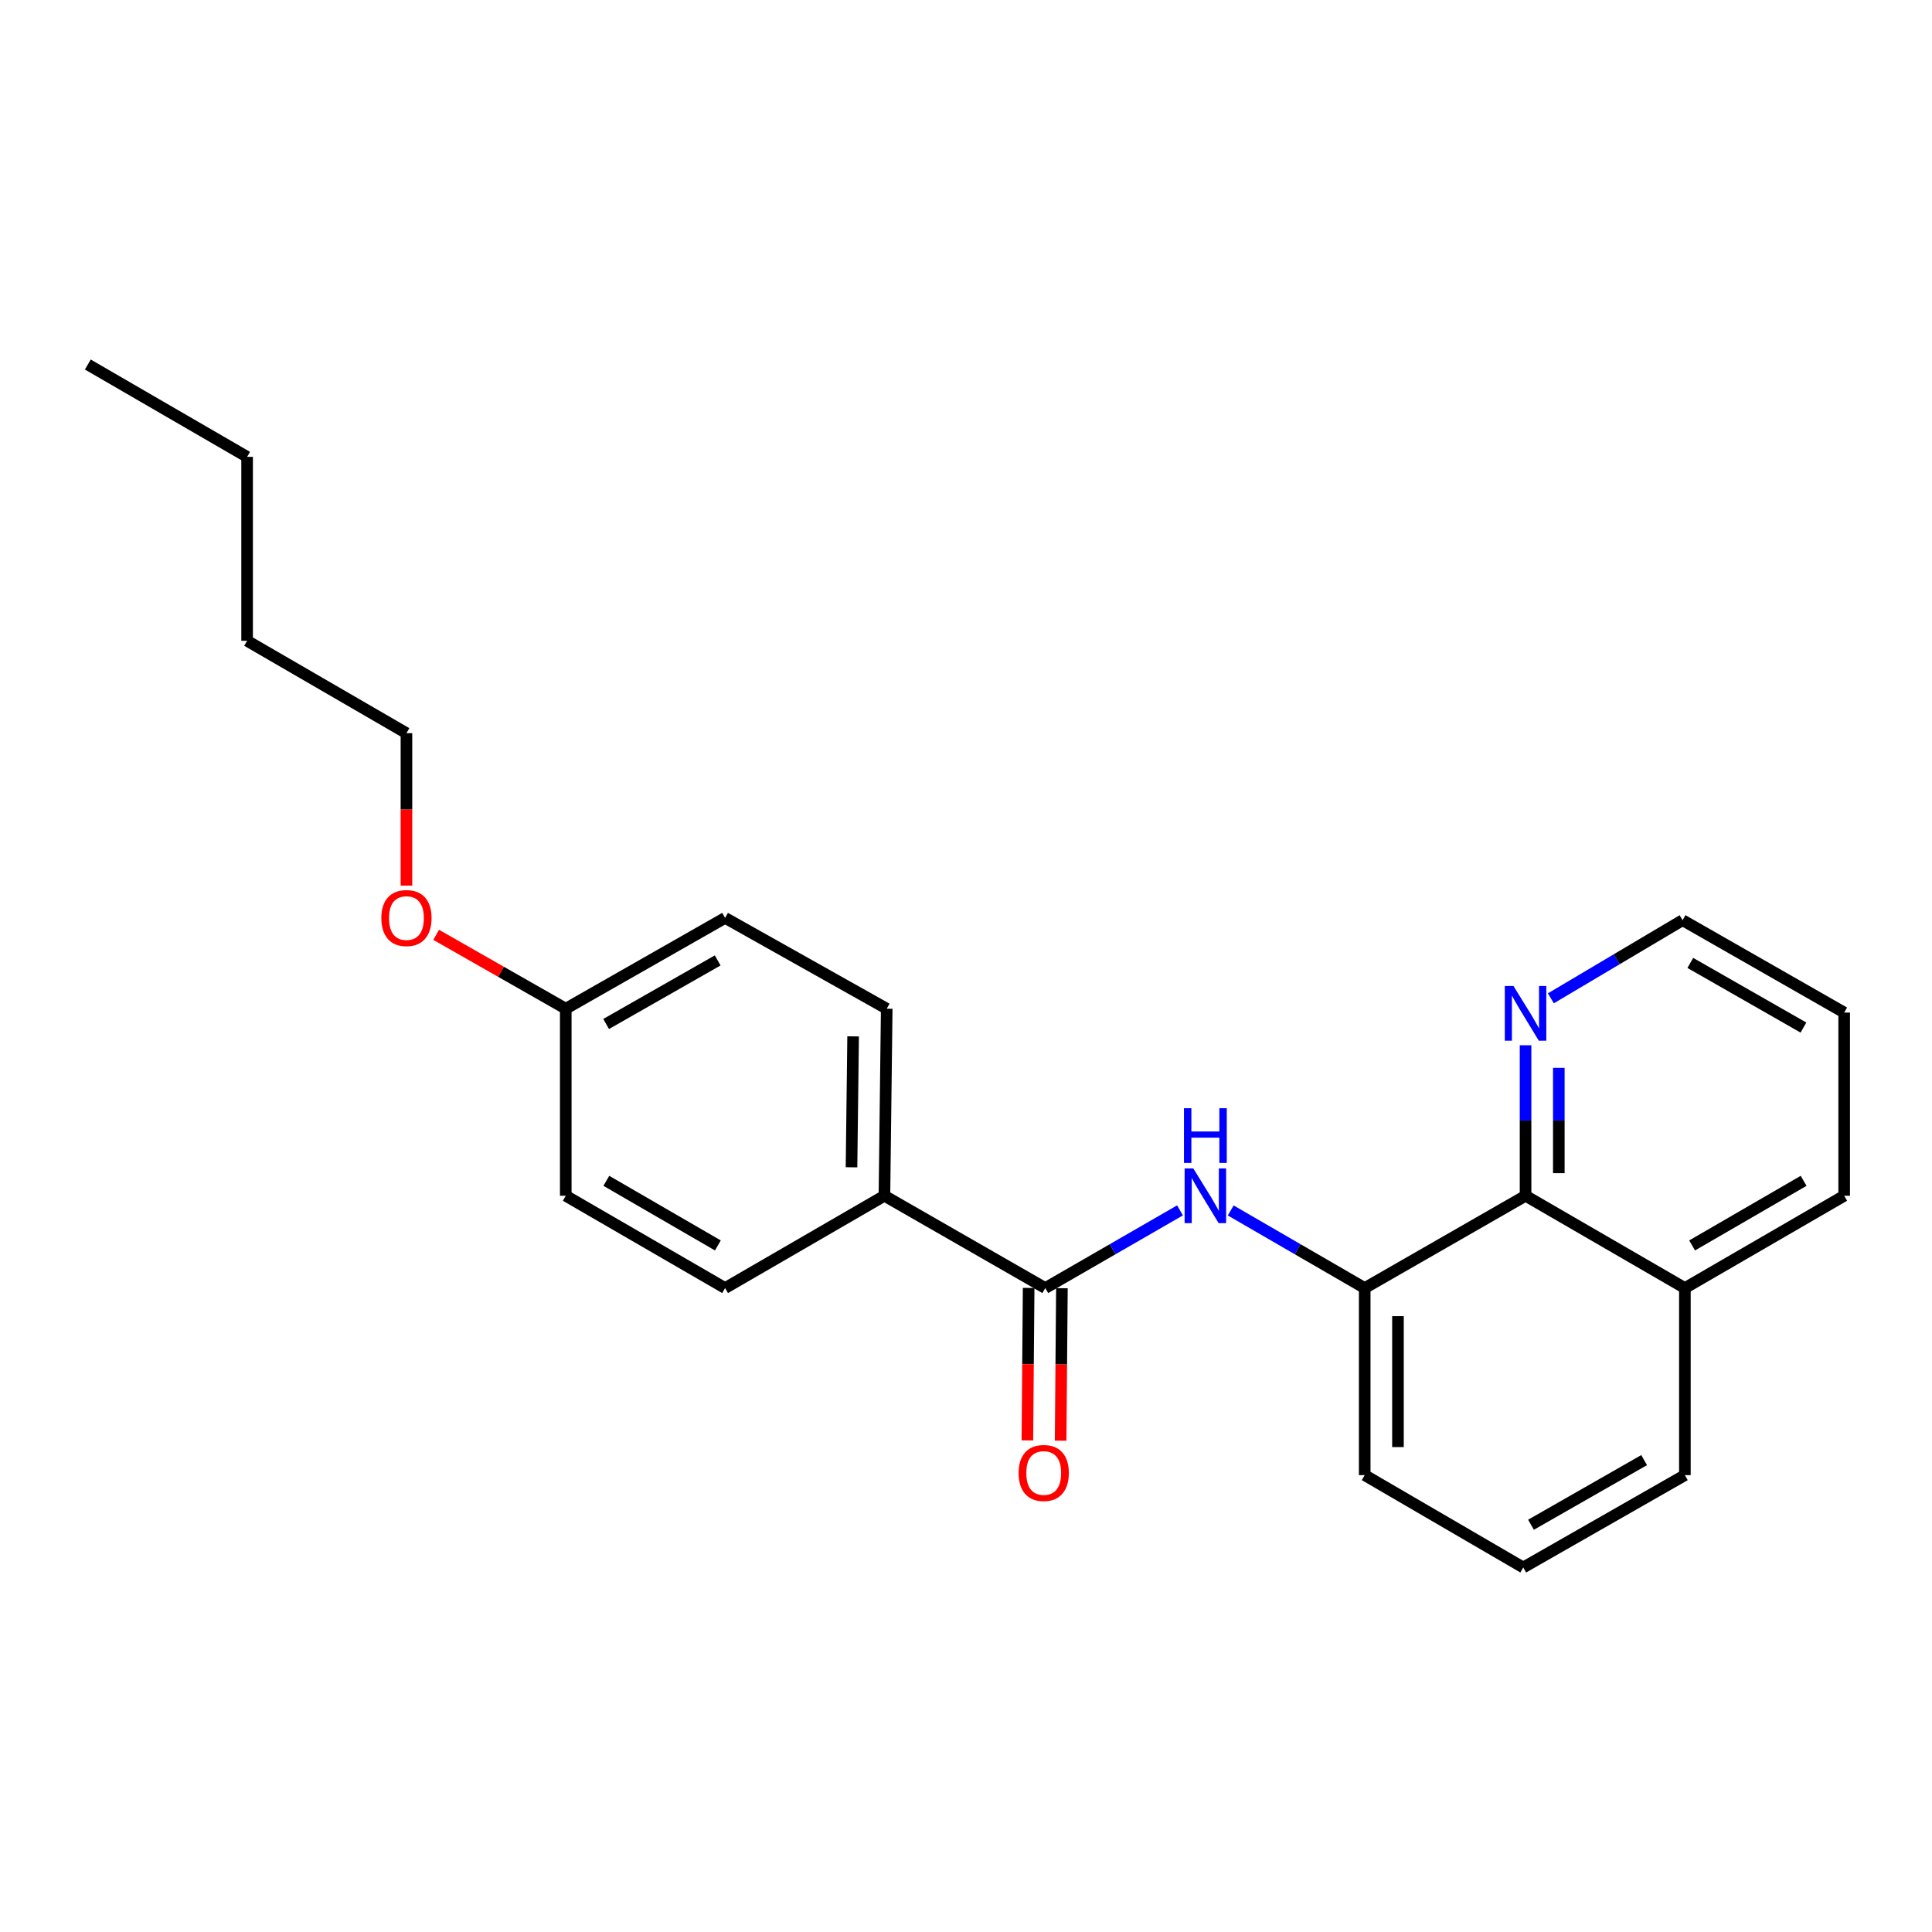 <?xml version='1.0' encoding='iso-8859-1'?>
<svg version='1.1' baseProfile='full'
              xmlns='http://www.w3.org/2000/svg'
                      xmlns:rdkit='http://www.rdkit.org/xml'
                      xmlns:xlink='http://www.w3.org/1999/xlink'
                  xml:space='preserve'
width='1000px' height='1000px' viewBox='0 0 1000 1000'>
<!-- END OF HEADER -->
<rect style='opacity:1.0;fill:#FFFFFF;stroke:none' width='1000' height='1000' x='0' y='0'> </rect>
<path class='bond-0' d='M 541.034,666.701 L 575.9,646.598' style='fill:none;fill-rule:evenodd;stroke:#000000;stroke-width:6px;stroke-linecap:butt;stroke-linejoin:miter;stroke-opacity:1' />
<path class='bond-0' d='M 575.9,646.598 L 610.766,626.495' style='fill:none;fill-rule:evenodd;stroke:#0000FF;stroke-width:6px;stroke-linecap:butt;stroke-linejoin:miter;stroke-opacity:1' />
<path class='bond-3' d='M 541.034,666.701 L 457.779,618.923' style='fill:none;fill-rule:evenodd;stroke:#000000;stroke-width:6px;stroke-linecap:butt;stroke-linejoin:miter;stroke-opacity:1' />
<path class='bond-5' d='M 532.426,666.629 L 532.095,706.09' style='fill:none;fill-rule:evenodd;stroke:#000000;stroke-width:6px;stroke-linecap:butt;stroke-linejoin:miter;stroke-opacity:1' />
<path class='bond-5' d='M 532.095,706.09 L 531.763,745.551' style='fill:none;fill-rule:evenodd;stroke:#FF0000;stroke-width:6px;stroke-linecap:butt;stroke-linejoin:miter;stroke-opacity:1' />
<path class='bond-5' d='M 549.643,666.774 L 549.311,706.234' style='fill:none;fill-rule:evenodd;stroke:#000000;stroke-width:6px;stroke-linecap:butt;stroke-linejoin:miter;stroke-opacity:1' />
<path class='bond-5' d='M 549.311,706.234 L 548.98,745.695' style='fill:none;fill-rule:evenodd;stroke:#FF0000;stroke-width:6px;stroke-linecap:butt;stroke-linejoin:miter;stroke-opacity:1' />
<path class='bond-1' d='M 637.02,626.526 L 671.694,646.614' style='fill:none;fill-rule:evenodd;stroke:#0000FF;stroke-width:6px;stroke-linecap:butt;stroke-linejoin:miter;stroke-opacity:1' />
<path class='bond-1' d='M 671.694,646.614 L 706.368,666.701' style='fill:none;fill-rule:evenodd;stroke:#000000;stroke-width:6px;stroke-linecap:butt;stroke-linejoin:miter;stroke-opacity:1' />
<path class='bond-2' d='M 706.368,666.701 L 789.623,618.923' style='fill:none;fill-rule:evenodd;stroke:#000000;stroke-width:6px;stroke-linecap:butt;stroke-linejoin:miter;stroke-opacity:1' />
<path class='bond-12' d='M 706.368,666.701 L 706.368,763.529' style='fill:none;fill-rule:evenodd;stroke:#000000;stroke-width:6px;stroke-linecap:butt;stroke-linejoin:miter;stroke-opacity:1' />
<path class='bond-12' d='M 723.585,681.226 L 723.585,749.005' style='fill:none;fill-rule:evenodd;stroke:#000000;stroke-width:6px;stroke-linecap:butt;stroke-linejoin:miter;stroke-opacity:1' />
<path class='bond-4' d='M 789.623,618.923 L 789.623,579.975' style='fill:none;fill-rule:evenodd;stroke:#000000;stroke-width:6px;stroke-linecap:butt;stroke-linejoin:miter;stroke-opacity:1' />
<path class='bond-4' d='M 789.623,579.975 L 789.623,541.026' style='fill:none;fill-rule:evenodd;stroke:#0000FF;stroke-width:6px;stroke-linecap:butt;stroke-linejoin:miter;stroke-opacity:1' />
<path class='bond-4' d='M 806.84,607.239 L 806.84,579.975' style='fill:none;fill-rule:evenodd;stroke:#000000;stroke-width:6px;stroke-linecap:butt;stroke-linejoin:miter;stroke-opacity:1' />
<path class='bond-4' d='M 806.84,579.975 L 806.84,552.711' style='fill:none;fill-rule:evenodd;stroke:#0000FF;stroke-width:6px;stroke-linecap:butt;stroke-linejoin:miter;stroke-opacity:1' />
<path class='bond-8' d='M 789.623,618.923 L 872.094,666.701' style='fill:none;fill-rule:evenodd;stroke:#000000;stroke-width:6px;stroke-linecap:butt;stroke-linejoin:miter;stroke-opacity:1' />
<path class='bond-6' d='M 457.779,618.923 L 458.966,522.105' style='fill:none;fill-rule:evenodd;stroke:#000000;stroke-width:6px;stroke-linecap:butt;stroke-linejoin:miter;stroke-opacity:1' />
<path class='bond-6' d='M 440.741,604.19 L 441.572,536.417' style='fill:none;fill-rule:evenodd;stroke:#000000;stroke-width:6px;stroke-linecap:butt;stroke-linejoin:miter;stroke-opacity:1' />
<path class='bond-7' d='M 457.779,618.923 L 375.309,666.701' style='fill:none;fill-rule:evenodd;stroke:#000000;stroke-width:6px;stroke-linecap:butt;stroke-linejoin:miter;stroke-opacity:1' />
<path class='bond-15' d='M 802.726,516.733 L 836.812,496.51' style='fill:none;fill-rule:evenodd;stroke:#0000FF;stroke-width:6px;stroke-linecap:butt;stroke-linejoin:miter;stroke-opacity:1' />
<path class='bond-15' d='M 836.812,496.51 L 870.898,476.288' style='fill:none;fill-rule:evenodd;stroke:#000000;stroke-width:6px;stroke-linecap:butt;stroke-linejoin:miter;stroke-opacity:1' />
<path class='bond-10' d='M 458.966,522.105 L 375.309,475.102' style='fill:none;fill-rule:evenodd;stroke:#000000;stroke-width:6px;stroke-linecap:butt;stroke-linejoin:miter;stroke-opacity:1' />
<path class='bond-11' d='M 375.309,666.701 L 292.838,618.923' style='fill:none;fill-rule:evenodd;stroke:#000000;stroke-width:6px;stroke-linecap:butt;stroke-linejoin:miter;stroke-opacity:1' />
<path class='bond-11' d='M 371.569,644.637 L 313.839,611.192' style='fill:none;fill-rule:evenodd;stroke:#000000;stroke-width:6px;stroke-linecap:butt;stroke-linejoin:miter;stroke-opacity:1' />
<path class='bond-17' d='M 872.094,666.701 L 954.545,618.923' style='fill:none;fill-rule:evenodd;stroke:#000000;stroke-width:6px;stroke-linecap:butt;stroke-linejoin:miter;stroke-opacity:1' />
<path class='bond-17' d='M 875.829,644.638 L 933.545,611.193' style='fill:none;fill-rule:evenodd;stroke:#000000;stroke-width:6px;stroke-linecap:butt;stroke-linejoin:miter;stroke-opacity:1' />
<path class='bond-24' d='M 872.094,666.701 L 872.094,763.529' style='fill:none;fill-rule:evenodd;stroke:#000000;stroke-width:6px;stroke-linecap:butt;stroke-linejoin:miter;stroke-opacity:1' />
<path class='bond-9' d='M 292.838,522.105 L 292.838,618.923' style='fill:none;fill-rule:evenodd;stroke:#000000;stroke-width:6px;stroke-linecap:butt;stroke-linejoin:miter;stroke-opacity:1' />
<path class='bond-13' d='M 292.838,522.105 L 259.294,502.985' style='fill:none;fill-rule:evenodd;stroke:#000000;stroke-width:6px;stroke-linecap:butt;stroke-linejoin:miter;stroke-opacity:1' />
<path class='bond-13' d='M 259.294,502.985 L 225.75,483.865' style='fill:none;fill-rule:evenodd;stroke:#FF0000;stroke-width:6px;stroke-linecap:butt;stroke-linejoin:miter;stroke-opacity:1' />
<path class='bond-23' d='M 292.838,522.105 L 375.309,475.102' style='fill:none;fill-rule:evenodd;stroke:#000000;stroke-width:6px;stroke-linecap:butt;stroke-linejoin:miter;stroke-opacity:1' />
<path class='bond-23' d='M 313.734,530.013 L 371.463,497.111' style='fill:none;fill-rule:evenodd;stroke:#000000;stroke-width:6px;stroke-linecap:butt;stroke-linejoin:miter;stroke-opacity:1' />
<path class='bond-14' d='M 706.368,763.529 L 788.428,811.326' style='fill:none;fill-rule:evenodd;stroke:#000000;stroke-width:6px;stroke-linecap:butt;stroke-linejoin:miter;stroke-opacity:1' />
<path class='bond-18' d='M 210.377,458.392 L 210.377,418.94' style='fill:none;fill-rule:evenodd;stroke:#FF0000;stroke-width:6px;stroke-linecap:butt;stroke-linejoin:miter;stroke-opacity:1' />
<path class='bond-18' d='M 210.377,418.94 L 210.377,379.489' style='fill:none;fill-rule:evenodd;stroke:#000000;stroke-width:6px;stroke-linecap:butt;stroke-linejoin:miter;stroke-opacity:1' />
<path class='bond-16' d='M 788.428,811.326 L 872.094,763.529' style='fill:none;fill-rule:evenodd;stroke:#000000;stroke-width:6px;stroke-linecap:butt;stroke-linejoin:miter;stroke-opacity:1' />
<path class='bond-16' d='M 792.437,789.207 L 851.003,755.749' style='fill:none;fill-rule:evenodd;stroke:#000000;stroke-width:6px;stroke-linecap:butt;stroke-linejoin:miter;stroke-opacity:1' />
<path class='bond-25' d='M 870.898,476.288 L 954.545,524.095' style='fill:none;fill-rule:evenodd;stroke:#000000;stroke-width:6px;stroke-linecap:butt;stroke-linejoin:miter;stroke-opacity:1' />
<path class='bond-25' d='M 874.902,498.407 L 933.455,531.872' style='fill:none;fill-rule:evenodd;stroke:#000000;stroke-width:6px;stroke-linecap:butt;stroke-linejoin:miter;stroke-opacity:1' />
<path class='bond-21' d='M 954.545,618.923 L 954.545,524.095' style='fill:none;fill-rule:evenodd;stroke:#000000;stroke-width:6px;stroke-linecap:butt;stroke-linejoin:miter;stroke-opacity:1' />
<path class='bond-19' d='M 210.377,379.489 L 127.906,331.673' style='fill:none;fill-rule:evenodd;stroke:#000000;stroke-width:6px;stroke-linecap:butt;stroke-linejoin:miter;stroke-opacity:1' />
<path class='bond-20' d='M 127.906,331.673 L 127.906,236.471' style='fill:none;fill-rule:evenodd;stroke:#000000;stroke-width:6px;stroke-linecap:butt;stroke-linejoin:miter;stroke-opacity:1' />
<path class='bond-22' d='M 127.906,236.471 L 45.455,188.674' style='fill:none;fill-rule:evenodd;stroke:#000000;stroke-width:6px;stroke-linecap:butt;stroke-linejoin:miter;stroke-opacity:1' />
<path  class='atom-1' d='M 617.637 604.763
L 626.917 619.763
Q 627.837 621.243, 629.317 623.923
Q 630.797 626.603, 630.877 626.763
L 630.877 604.763
L 634.637 604.763
L 634.637 633.083
L 630.757 633.083
L 620.797 616.683
Q 619.637 614.763, 618.397 612.563
Q 617.197 610.363, 616.837 609.683
L 616.837 633.083
L 613.157 633.083
L 613.157 604.763
L 617.637 604.763
' fill='#0000FF'/>
<path  class='atom-1' d='M 612.817 573.611
L 616.657 573.611
L 616.657 585.651
L 631.137 585.651
L 631.137 573.611
L 634.977 573.611
L 634.977 601.931
L 631.137 601.931
L 631.137 588.851
L 616.657 588.851
L 616.657 601.931
L 612.817 601.931
L 612.817 573.611
' fill='#0000FF'/>
<path  class='atom-5' d='M 783.363 510.346
L 792.643 525.346
Q 793.563 526.826, 795.043 529.506
Q 796.523 532.186, 796.603 532.346
L 796.603 510.346
L 800.363 510.346
L 800.363 538.666
L 796.483 538.666
L 786.523 522.266
Q 785.363 520.346, 784.123 518.146
Q 782.923 515.946, 782.563 515.266
L 782.563 538.666
L 778.883 538.666
L 778.883 510.346
L 783.363 510.346
' fill='#0000FF'/>
<path  class='atom-6' d='M 527.231 762.414
Q 527.231 755.614, 530.591 751.814
Q 533.951 748.014, 540.231 748.014
Q 546.511 748.014, 549.871 751.814
Q 553.231 755.614, 553.231 762.414
Q 553.231 769.294, 549.831 773.214
Q 546.431 777.094, 540.231 777.094
Q 533.991 777.094, 530.591 773.214
Q 527.231 769.334, 527.231 762.414
M 540.231 773.894
Q 544.551 773.894, 546.871 771.014
Q 549.231 768.094, 549.231 762.414
Q 549.231 756.854, 546.871 754.054
Q 544.551 751.214, 540.231 751.214
Q 535.911 751.214, 533.551 754.014
Q 531.231 756.814, 531.231 762.414
Q 531.231 768.134, 533.551 771.014
Q 535.911 773.894, 540.231 773.894
' fill='#FF0000'/>
<path  class='atom-14' d='M 197.377 475.182
Q 197.377 468.382, 200.737 464.582
Q 204.097 460.782, 210.377 460.782
Q 216.657 460.782, 220.017 464.582
Q 223.377 468.382, 223.377 475.182
Q 223.377 482.062, 219.977 485.982
Q 216.577 489.862, 210.377 489.862
Q 204.137 489.862, 200.737 485.982
Q 197.377 482.102, 197.377 475.182
M 210.377 486.662
Q 214.697 486.662, 217.017 483.782
Q 219.377 480.862, 219.377 475.182
Q 219.377 469.622, 217.017 466.822
Q 214.697 463.982, 210.377 463.982
Q 206.057 463.982, 203.697 466.782
Q 201.377 469.582, 201.377 475.182
Q 201.377 480.902, 203.697 483.782
Q 206.057 486.662, 210.377 486.662
' fill='#FF0000'/>
</svg>
